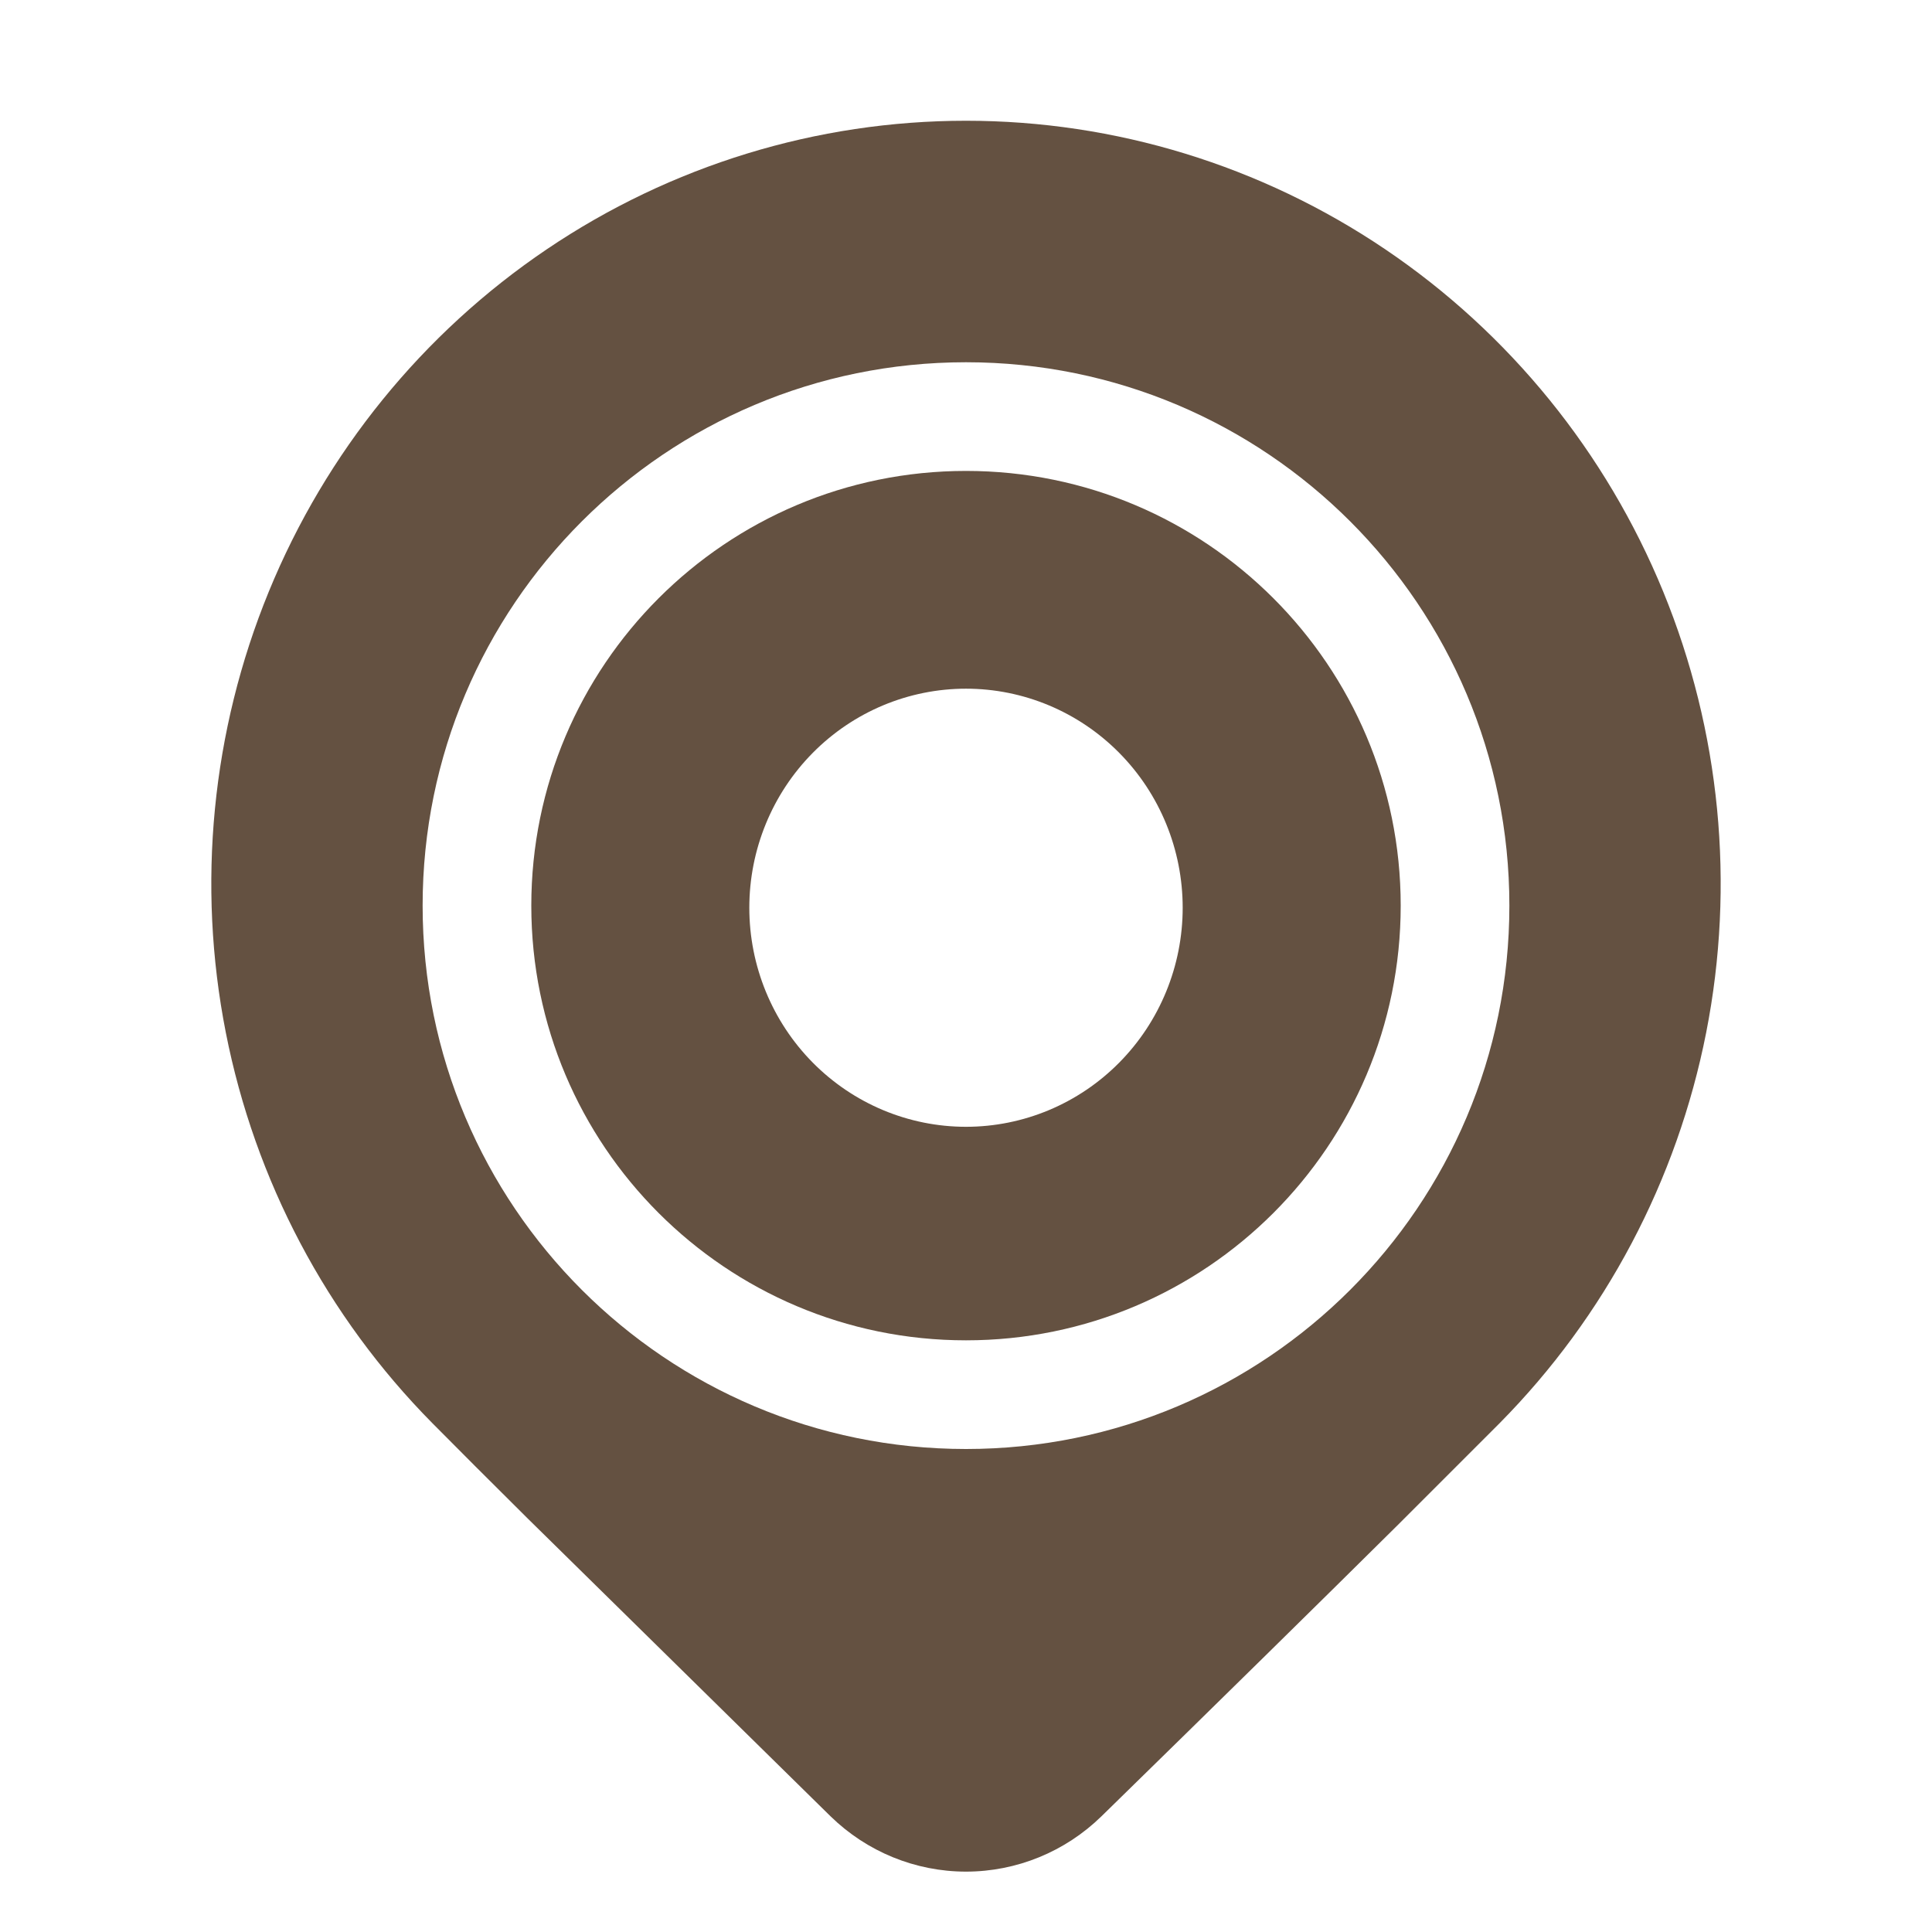 <?xml version="1.0" encoding="UTF-8"?> <svg xmlns="http://www.w3.org/2000/svg" width="128" height="128" viewBox="0 0 128 128" fill="none"> <path fill-rule="evenodd" clip-rule="evenodd" d="M92.8 60C92.8 75.906 79.906 88.8 64 88.8C48.094 88.8 35.2 75.906 35.2 60C35.2 44.094 48.094 31.2 64 31.2C79.906 31.2 92.8 44.094 92.8 60ZM74.151 49.878C76.844 52.599 78.356 56.291 78.356 60.14C78.356 63.989 76.844 67.68 74.151 70.402C71.459 73.124 67.808 74.653 64 74.653C60.193 74.653 56.541 73.124 53.849 70.402C51.156 67.68 49.644 63.989 49.644 60.14C49.644 56.291 51.156 52.599 53.849 49.878C56.541 47.156 60.193 45.627 64 45.627C67.808 45.627 71.459 47.156 74.151 49.878Z" fill="#645141"></path> <path fill-rule="evenodd" clip-rule="evenodd" d="M92.54 101.102L99.357 94.286C106.349 87.217 111.111 78.211 113.04 68.406C114.968 58.601 113.978 48.438 110.194 39.202C106.409 29.966 100 22.072 91.778 16.518C83.556 10.964 73.889 8 64 8C54.111 8 44.444 10.964 36.222 16.518C28 22.072 21.591 29.966 17.806 39.202C14.022 48.438 13.031 58.601 14.96 68.406C16.89 78.211 21.651 87.217 28.643 94.286C30.343 96.004 32.451 98.112 34.972 100.614L55.019 120.328C57.428 122.683 60.648 124 64 124C67.352 124 70.572 122.683 72.981 120.328C80.998 112.491 87.516 106.082 92.54 101.102ZM100 60C100 79.882 83.882 96 64 96C44.118 96 28 79.882 28 60C28 40.118 44.118 24 64 24C83.882 24 100 40.118 100 60Z" fill="#645141"></path> </svg> 